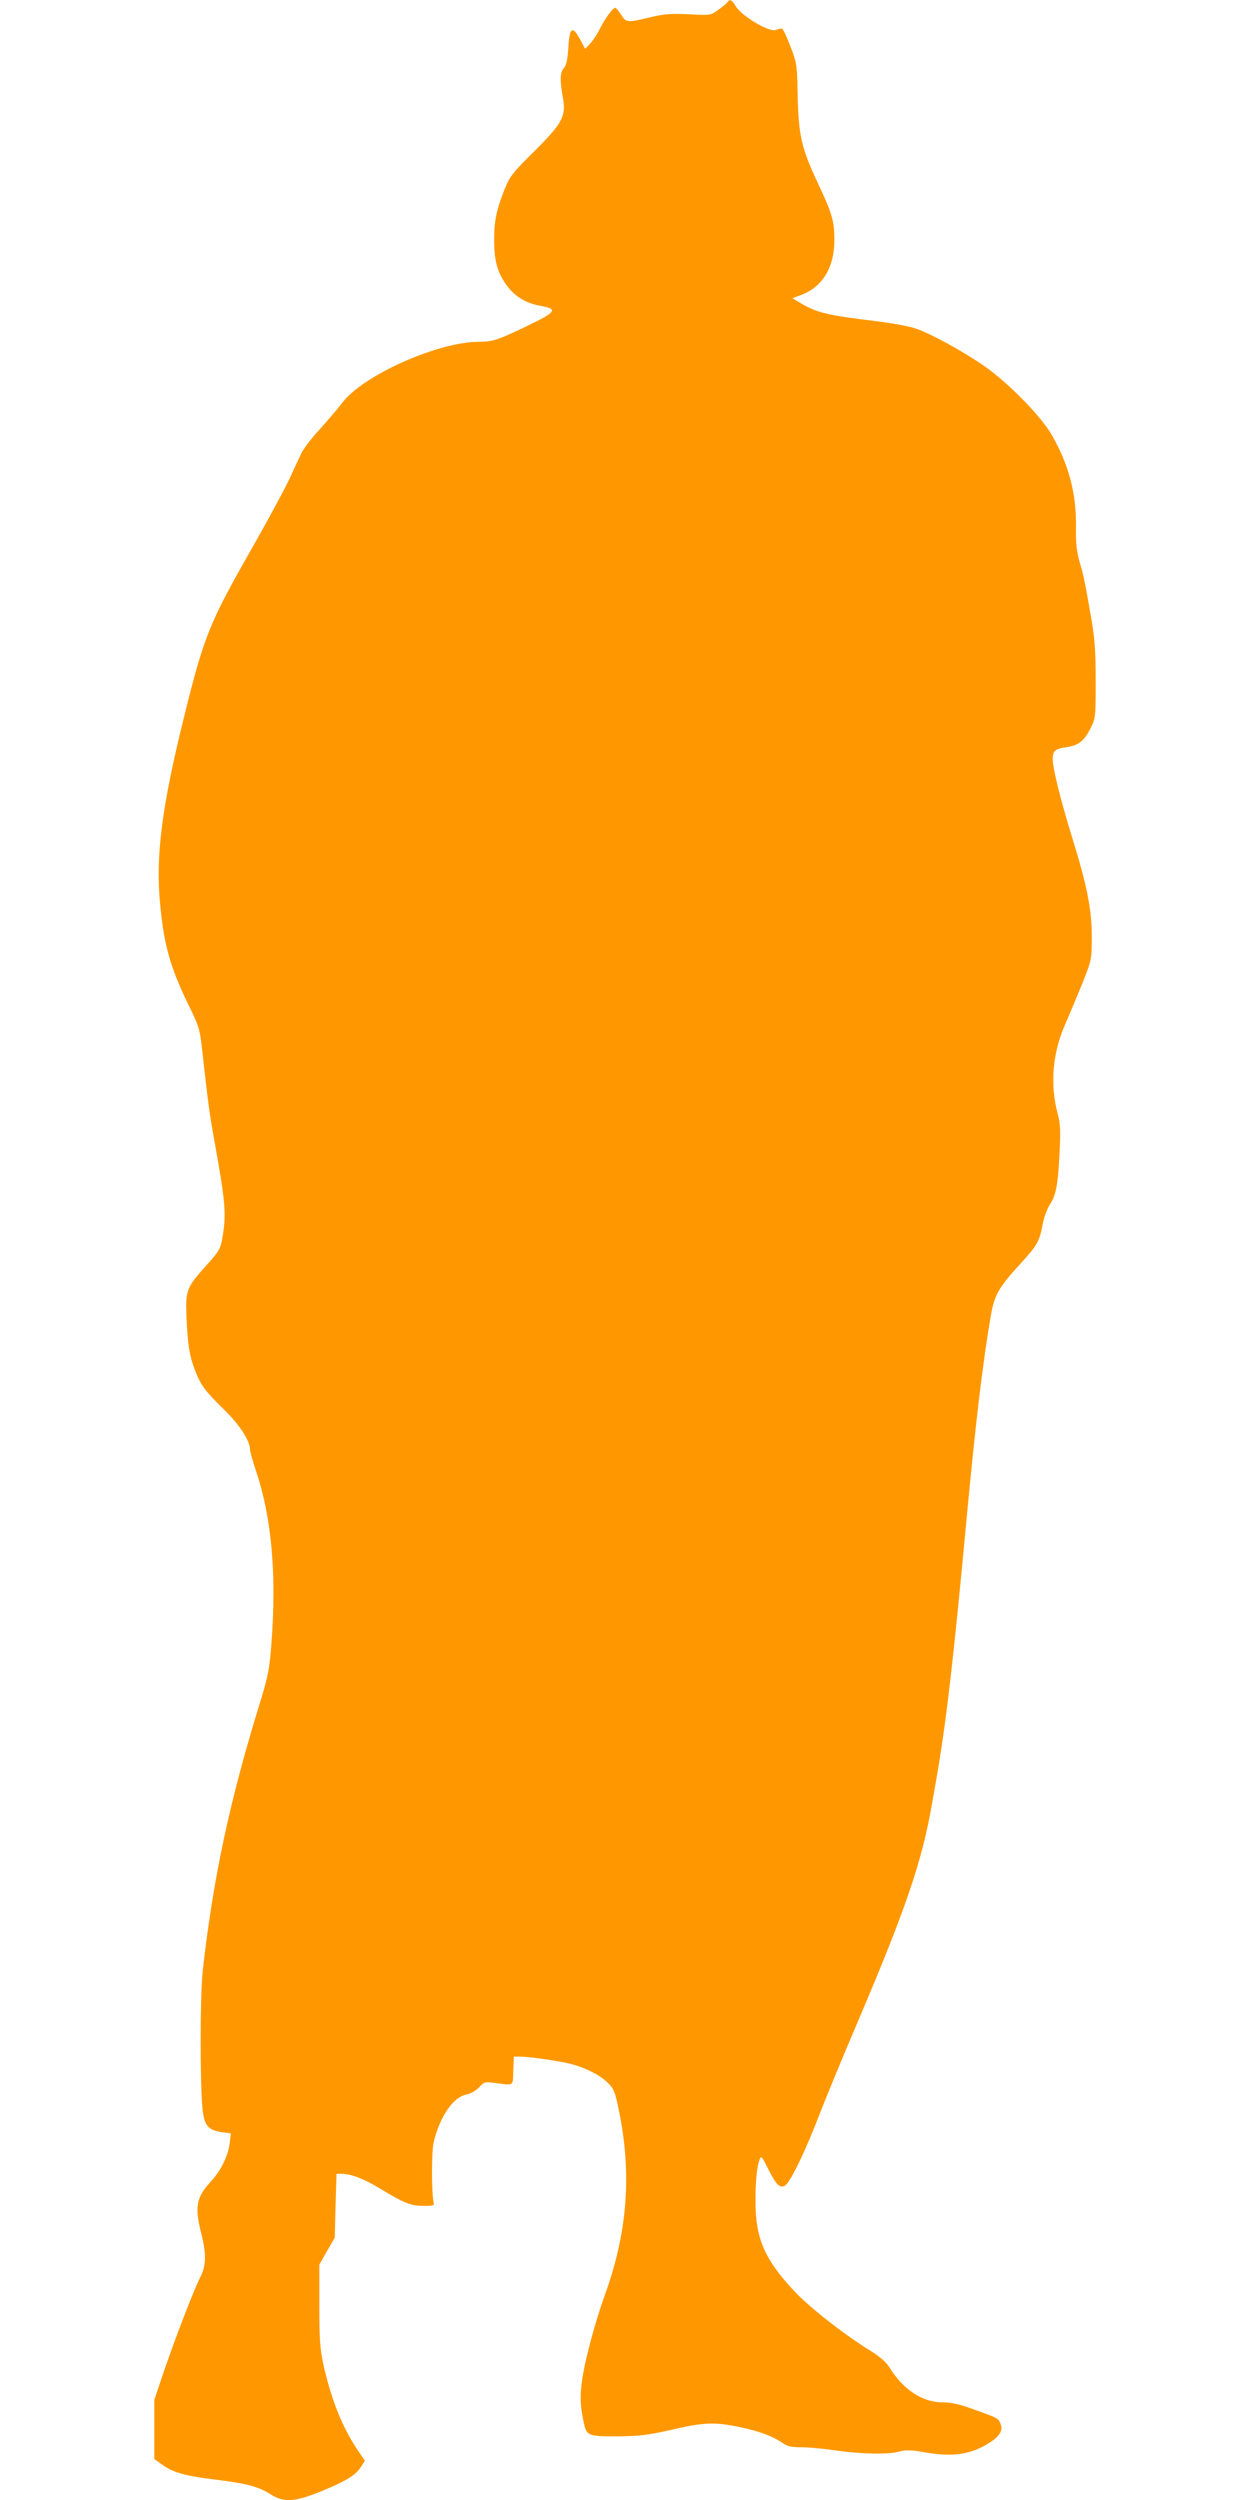 <?xml version="1.0" standalone="no"?>
<!DOCTYPE svg PUBLIC "-//W3C//DTD SVG 20010904//EN"
 "http://www.w3.org/TR/2001/REC-SVG-20010904/DTD/svg10.dtd">
<svg version="1.0" xmlns="http://www.w3.org/2000/svg"
 width="640pt" height="1280pt" viewBox="0 0 640 1280"
 preserveAspectRatio="xMidYMid meet">
<g transform="translate(0,1280) scale(0.1,-0.1)"
fill="#ff9800" stroke="none">
<path d="M3725 12789 c-4 -6 -25 -23 -47 -39 -40 -29 -40 -29 -151 -23 -93 4
-127 2 -200 -16 -116 -28 -122 -27 -147 14 -12 19 -26 35 -30 35 -13 0 -54
-57 -80 -110 -12 -25 -34 -57 -48 -73 l-26 -27 -25 47 c-40 74 -55 64 -61 -39
-4 -63 -10 -91 -22 -105 -21 -23 -22 -61 -7 -148 19 -99 0 -135 -146 -280
-108 -107 -125 -128 -150 -190 -43 -110 -55 -163 -55 -261 0 -106 15 -163 59
-228 43 -61 99 -97 174 -111 96 -17 87 -31 -60 -102 -156 -75 -181 -83 -252
-83 -209 0 -596 -173 -700 -314 -21 -28 -73 -88 -114 -134 -42 -45 -85 -102
-95 -125 -11 -23 -40 -85 -64 -137 -25 -52 -113 -215 -196 -361 -209 -367
-238 -438 -337 -839 -116 -466 -148 -715 -126 -961 20 -216 51 -327 143 -518
58 -118 61 -128 74 -245 29 -261 36 -316 64 -471 55 -304 59 -364 39 -481 -10
-58 -17 -70 -81 -141 -105 -117 -109 -129 -103 -272 6 -139 16 -197 45 -271
29 -74 51 -103 147 -197 80 -78 133 -160 133 -205 0 -9 14 -58 30 -107 82
-245 107 -532 79 -895 -9 -119 -18 -163 -54 -281 -159 -512 -244 -913 -297
-1385 -14 -125 -14 -585 -1 -709 9 -85 29 -108 102 -118 l43 -6 -6 -51 c-9
-66 -45 -140 -97 -196 -74 -81 -83 -128 -49 -264 27 -106 26 -165 -4 -224 -35
-70 -126 -306 -185 -478 l-51 -151 0 -152 0 -151 42 -30 c55 -40 117 -57 273
-76 156 -19 217 -35 279 -74 69 -44 123 -41 259 14 126 51 181 85 206 127 l19
30 -35 52 c-80 118 -135 256 -176 435 -18 83 -22 128 -22 307 l0 210 39 69 40
69 4 164 5 163 27 0 c46 0 112 -25 190 -72 131 -79 160 -91 225 -92 49 -1 59
2 56 14 -12 44 -12 258 -1 309 29 129 100 235 168 247 22 4 49 20 65 37 25 27
31 29 75 23 107 -14 97 -20 100 62 l3 72 32 0 c39 0 151 -15 232 -31 82 -16
173 -59 216 -102 32 -31 38 -46 57 -139 67 -322 46 -621 -68 -939 -54 -150
-107 -348 -120 -449 -12 -84 -9 -132 11 -223 14 -59 23 -62 184 -61 98 1 147
7 265 34 166 39 224 40 358 11 97 -21 164 -47 211 -81 22 -15 45 -20 93 -20
36 0 114 -7 174 -16 132 -19 275 -22 329 -6 32 9 58 9 130 -4 126 -22 212 -14
294 28 79 41 109 77 95 114 -11 32 -10 32 -139 78 -73 27 -116 36 -160 36
-103 0 -202 66 -273 182 -15 24 -51 55 -100 85 -128 79 -303 216 -378 295
-139 146 -191 247 -203 392 -8 100 0 242 17 286 9 24 11 22 40 -35 45 -91 64
-110 90 -96 27 14 105 175 182 376 32 83 123 303 203 490 233 548 318 797 367
1080 5 28 16 88 24 135 50 288 86 593 156 1345 45 480 83 800 124 1034 18 101
40 140 149 259 90 99 98 113 116 206 6 33 22 77 36 98 32 49 42 101 50 268 6
109 4 147 -9 195 -42 156 -27 319 43 473 21 48 59 139 85 203 45 114 46 117
46 233 0 139 -24 261 -100 506 -59 191 -100 355 -100 404 0 42 12 52 73 61 60
9 89 32 121 97 25 50 26 58 26 240 0 144 -5 217 -20 306 -34 196 -41 234 -63
307 -15 54 -19 95 -18 175 3 171 -37 323 -125 475 -56 96 -218 261 -339 347
-111 78 -288 175 -363 198 -34 11 -120 26 -190 35 -253 30 -308 43 -391 92
l-44 26 48 18 c107 41 167 141 167 280 0 98 -11 135 -88 299 -81 172 -96 241
-100 445 -3 156 -4 162 -38 250 -19 50 -38 90 -43 89 -4 0 -19 -3 -33 -8 -35
-10 -174 73 -202 121 -21 34 -32 40 -43 22z"/>
</g>
</svg>
